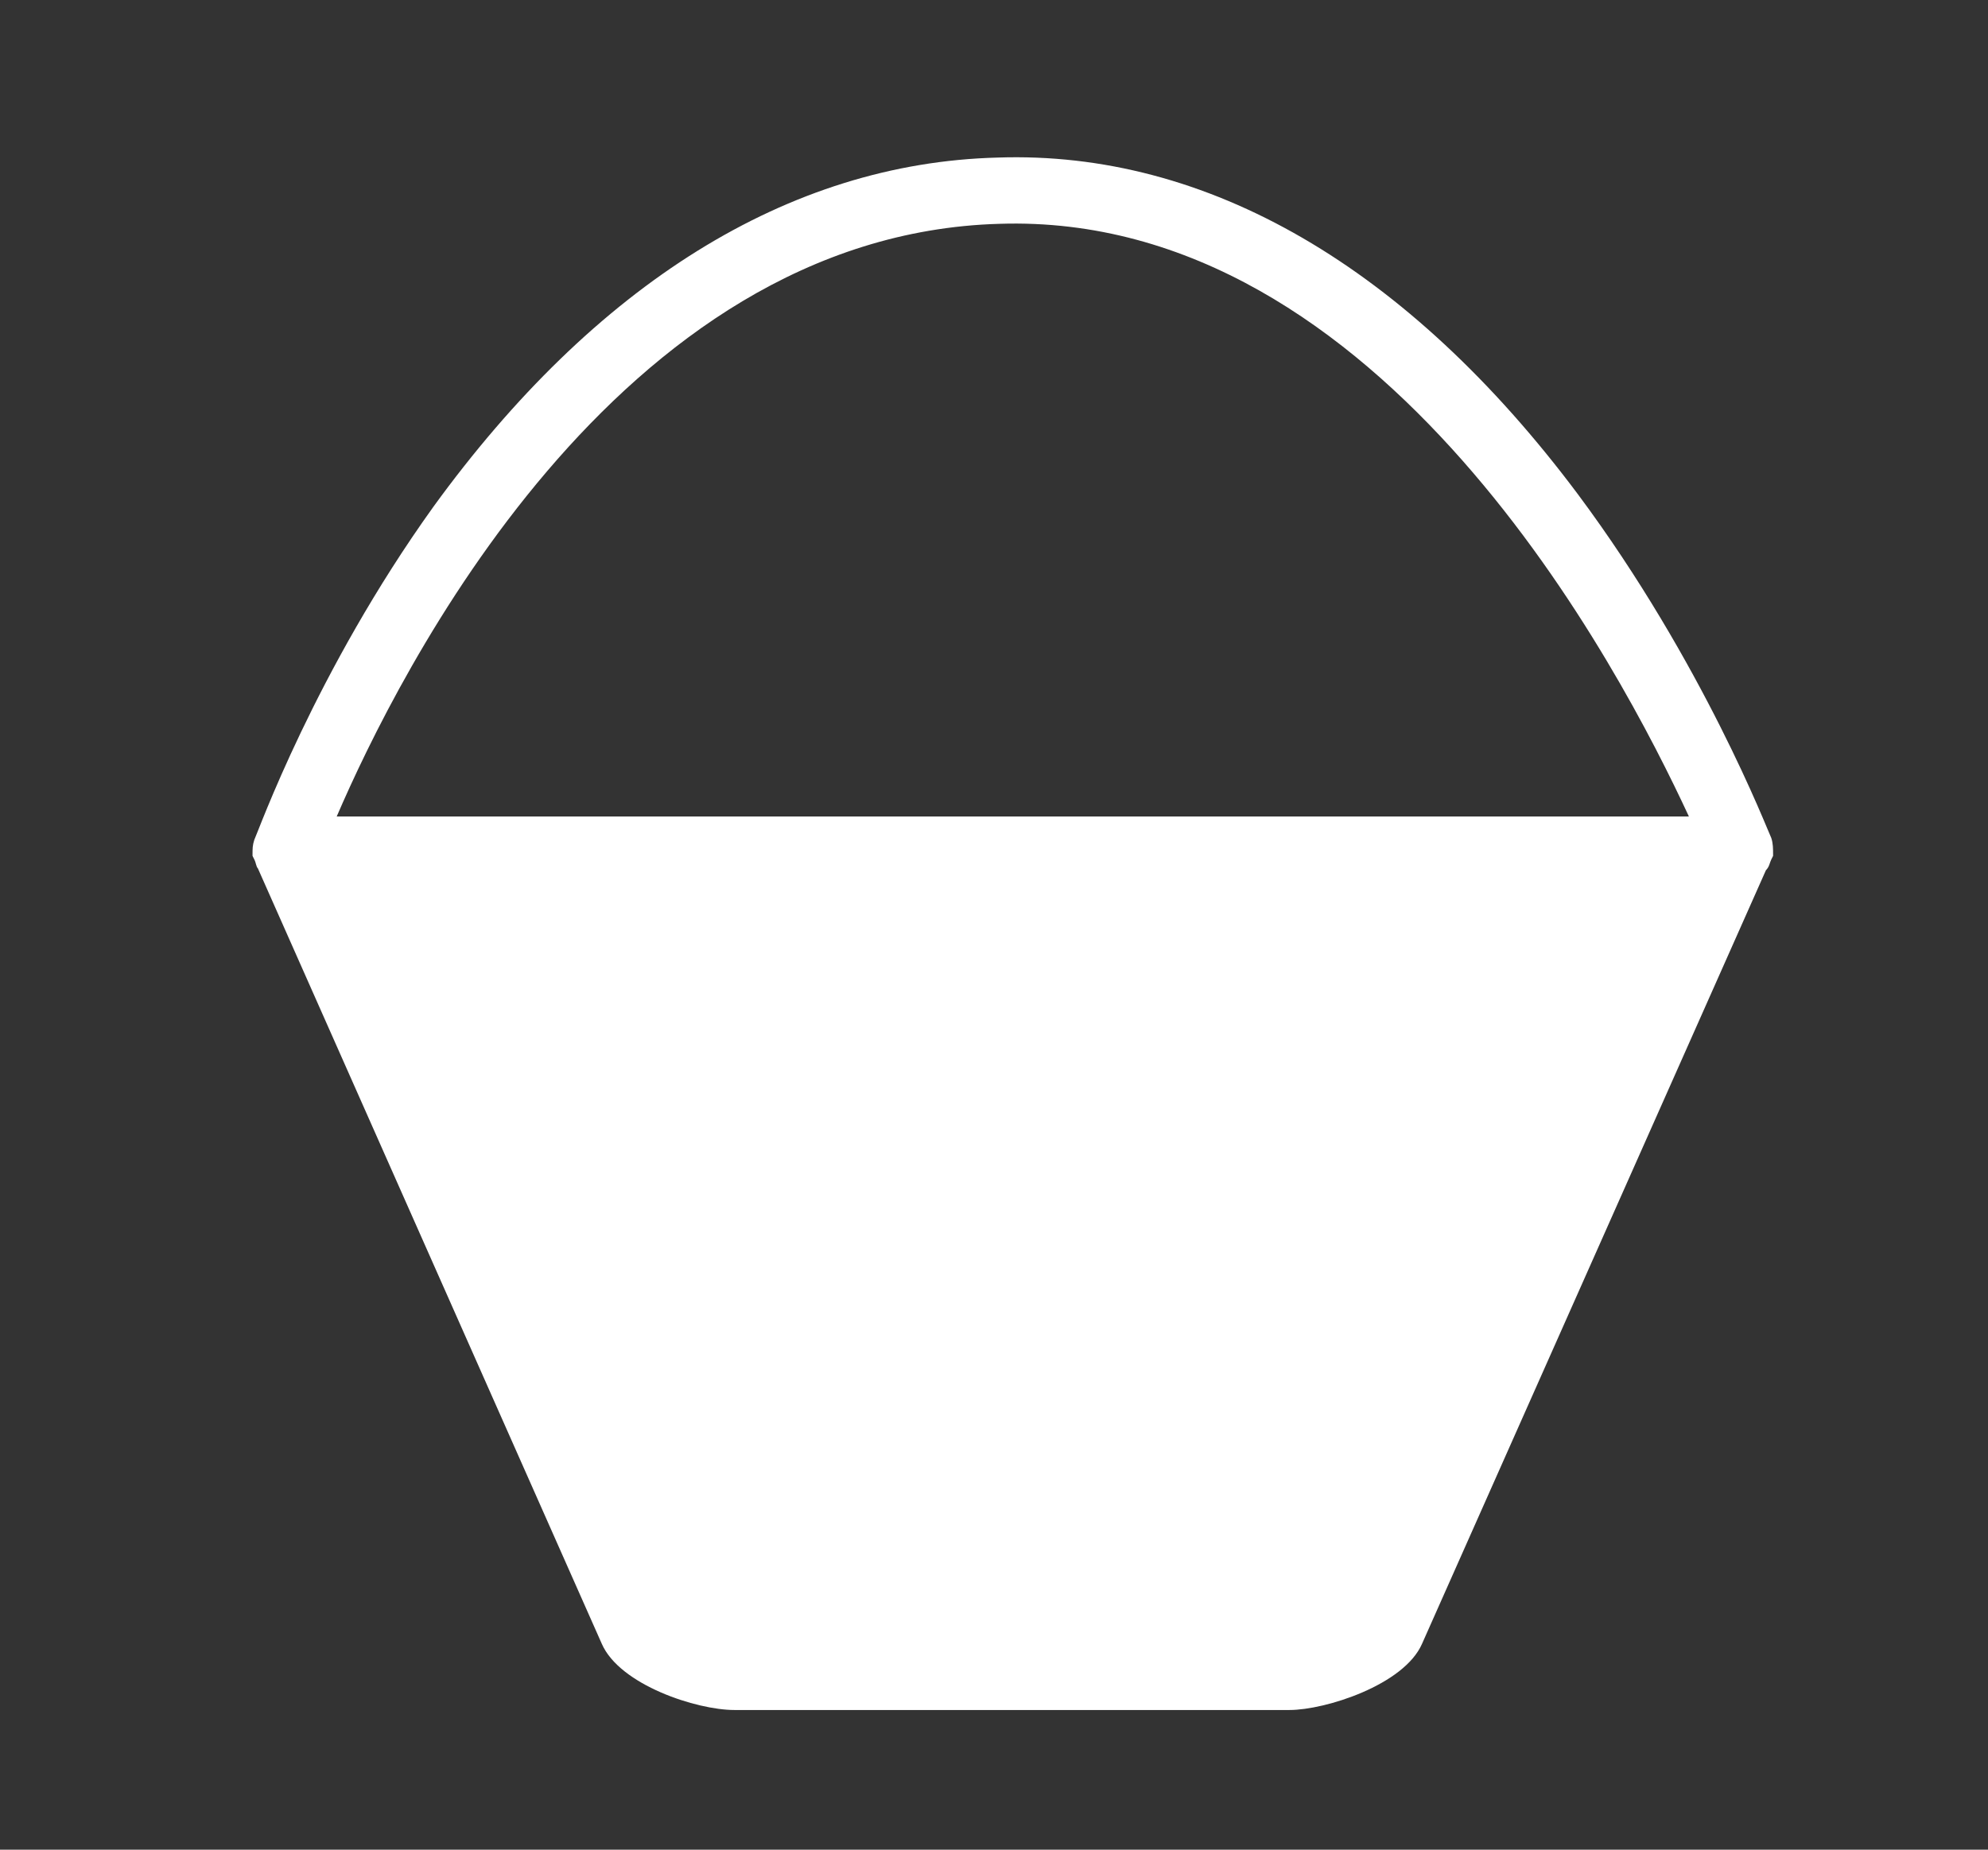 <?xml version="1.0" encoding="utf-8"?>
<!-- Generator: Adobe Illustrator 24.3.0, SVG Export Plug-In . SVG Version: 6.00 Build 0)  -->
<svg version="1.1" id="Ebene_1" xmlns="http://www.w3.org/2000/svg" xmlns:xlink="http://www.w3.org/1999/xlink" x="0px" y="0px"
	 viewBox="0 0 111 103.3" enable-background="new 0 0 111 103.3" xml:space="preserve">
<rect x="0" y="0" width="111" height="103.3" fill="#333333" stroke="none"/>
<path fill="#FFFFFF" d="M98.9,48l0.1-0.2v-0.1c0-0.3,0-0.6-0.1-0.9c-0.2-0.4-3.8-9.8-10.8-19.2C78.6,14.9,67.4,8.4,55.7,8.8
	C44,9.1,33.2,15.9,24.2,28.3c-6.6,9.2-9.8,18.2-10,18.6c-0.1,0.3-0.1,0.5-0.1,0.8v0.1l0.1,0.2c0.1,0.2,0.1,0.4,0.2,0.5l19.2,43.3
	c1,2.3,5.3,3.7,7.4,3.7h31c2,0,6.4-1.4,7.4-3.7l19.2-43.2l0,0C98.8,48.4,98.8,48.2,98.9,48z M55.8,12.5
	c21.4-0.7,34.7,24.9,38.5,33.1H18.8C22.2,37.7,34.4,13.1,55.8,12.5z"/>
</svg>
